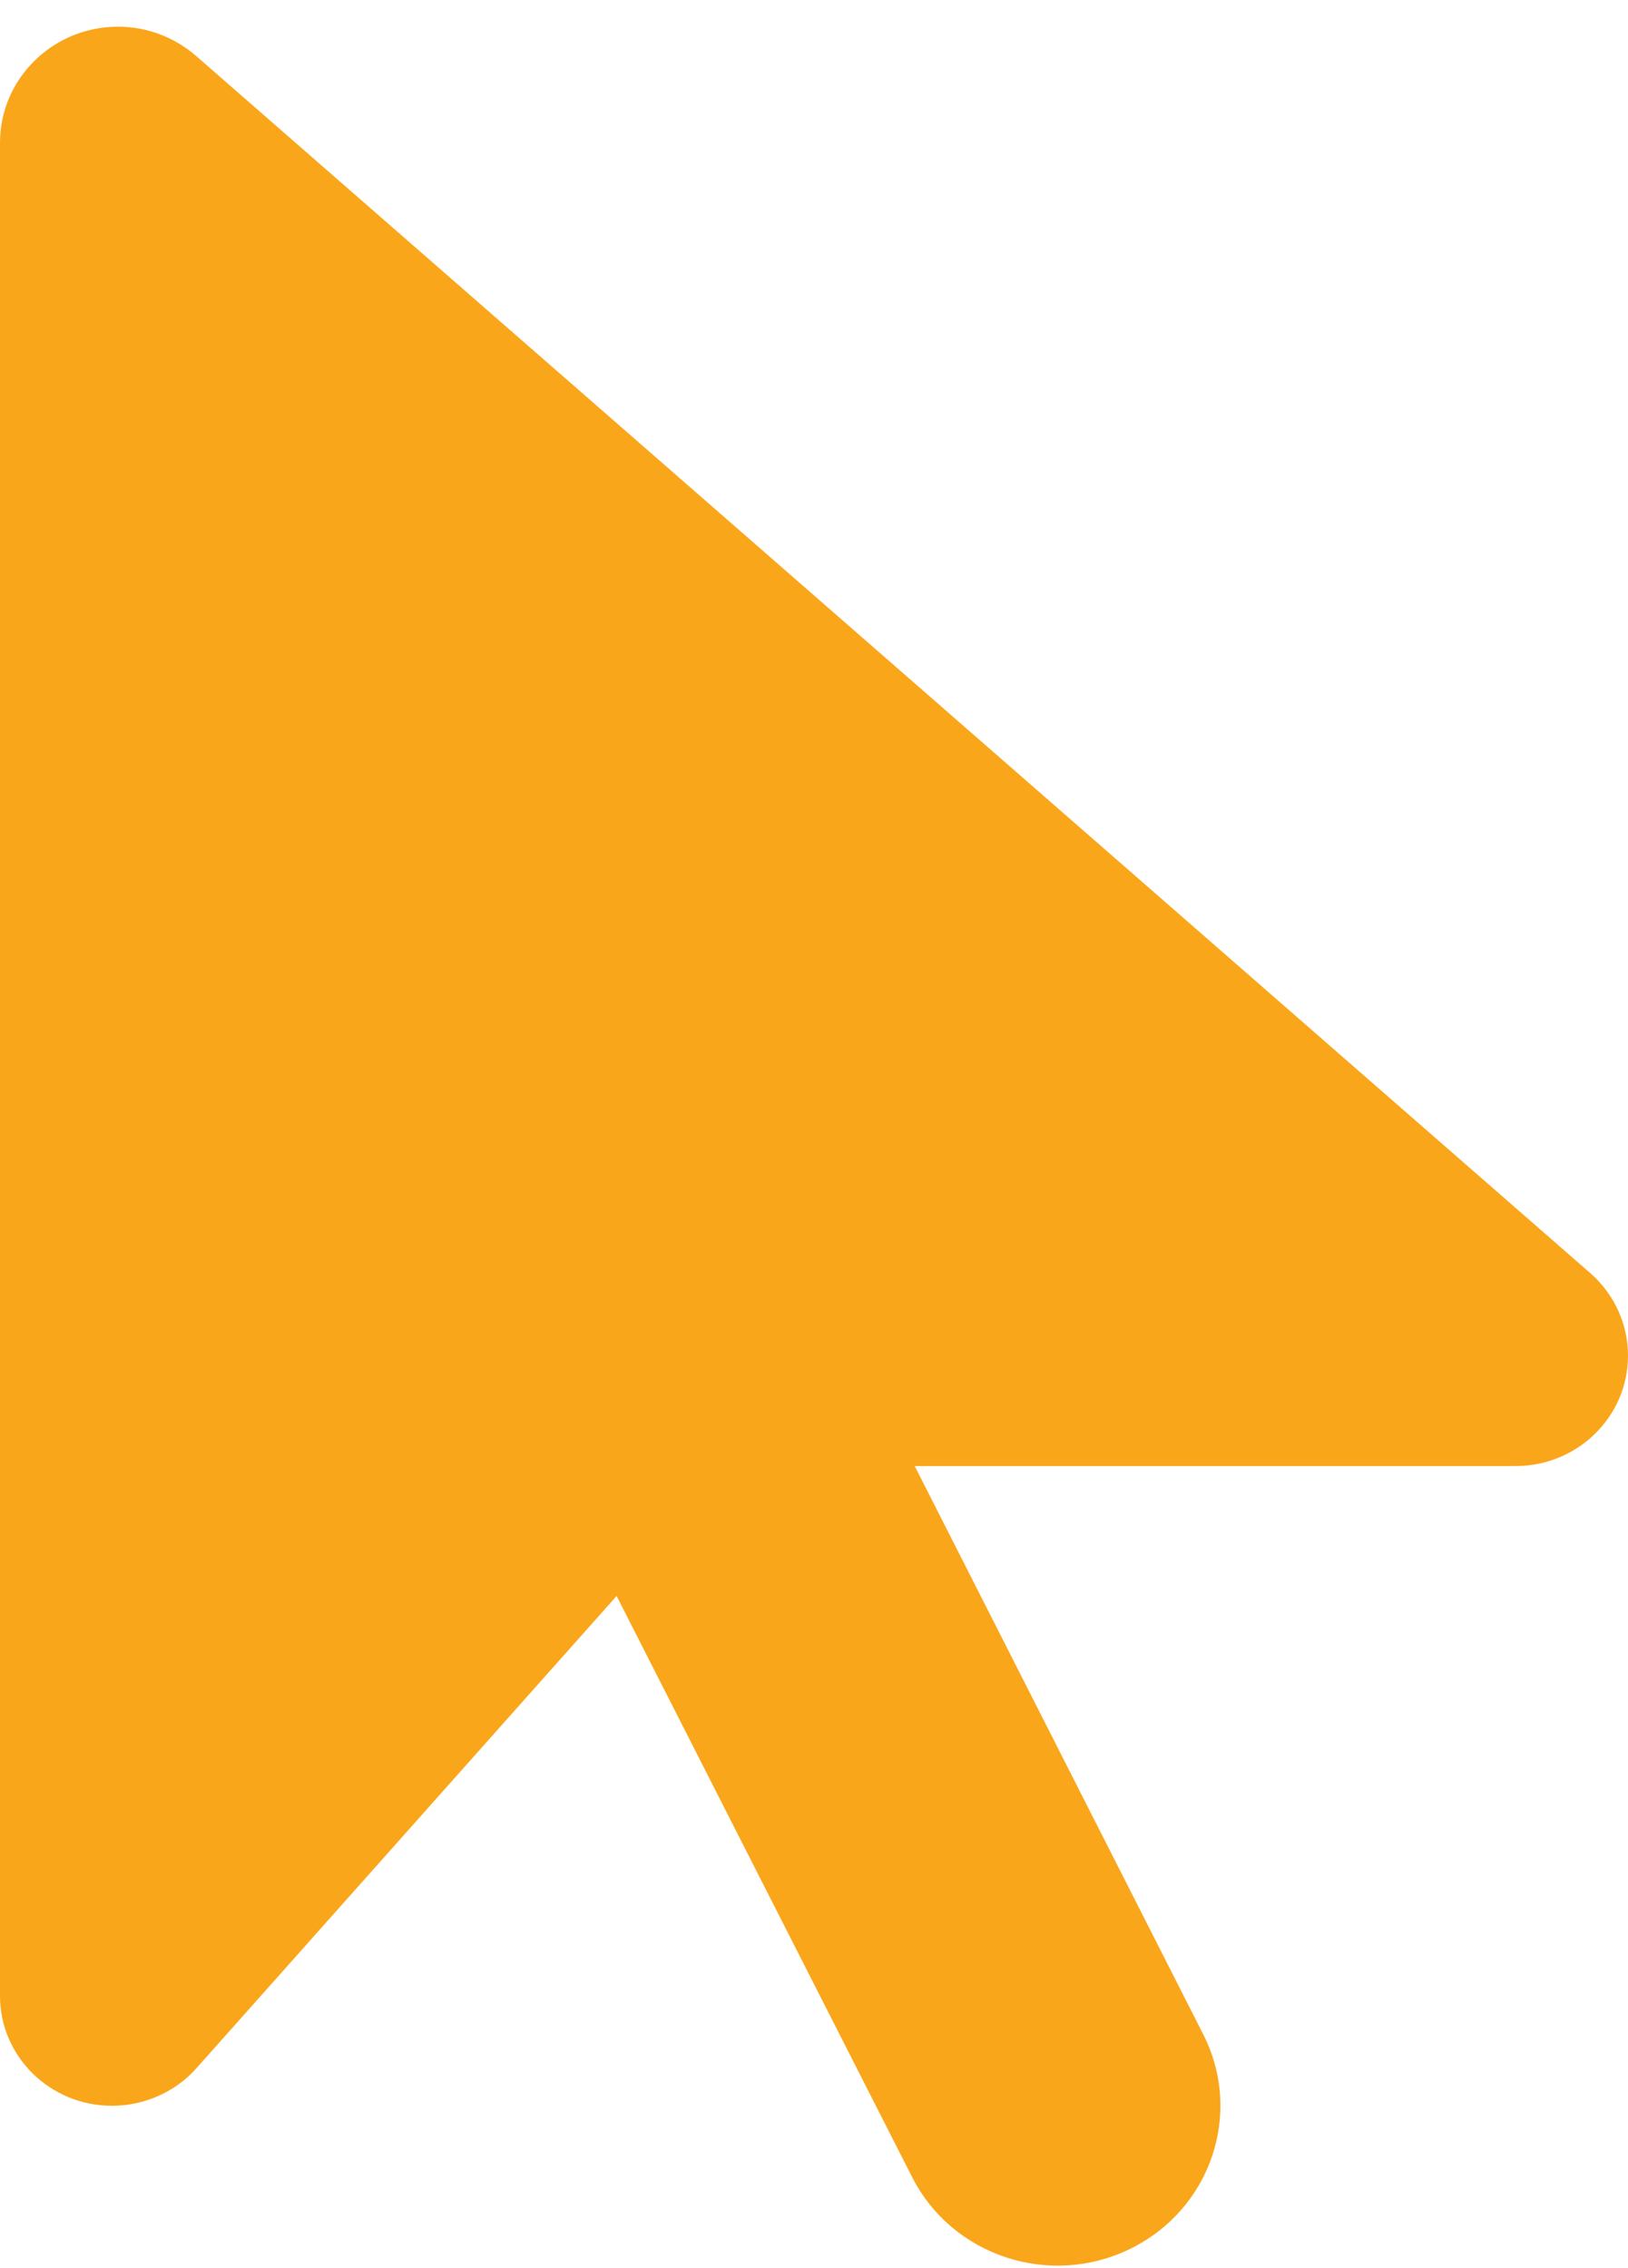 <?xml version="1.0" encoding="UTF-8"?>
<svg xmlns="http://www.w3.org/2000/svg" width="28" height="39" viewBox="0 0 28 39" fill="none">
  <path d="M0 2.453V34.318C0 35.367 0.866 36.209 1.925 36.209C2.476 36.209 3.01 35.977 3.377 35.565L10.605 27.443L15.689 37.438C16.38 38.796 18.06 39.346 19.442 38.667C20.825 37.988 21.385 36.338 20.694 34.98L15.732 25.209H26.066C27.134 25.209 28 24.358 28 23.31C28 22.768 27.764 22.253 27.352 21.892L3.377 0.966C3.001 0.639 2.529 0.459 2.03 0.459C0.91 0.459 0 1.353 0 2.453Z" fill="#FAA61A"></path>
</svg>
